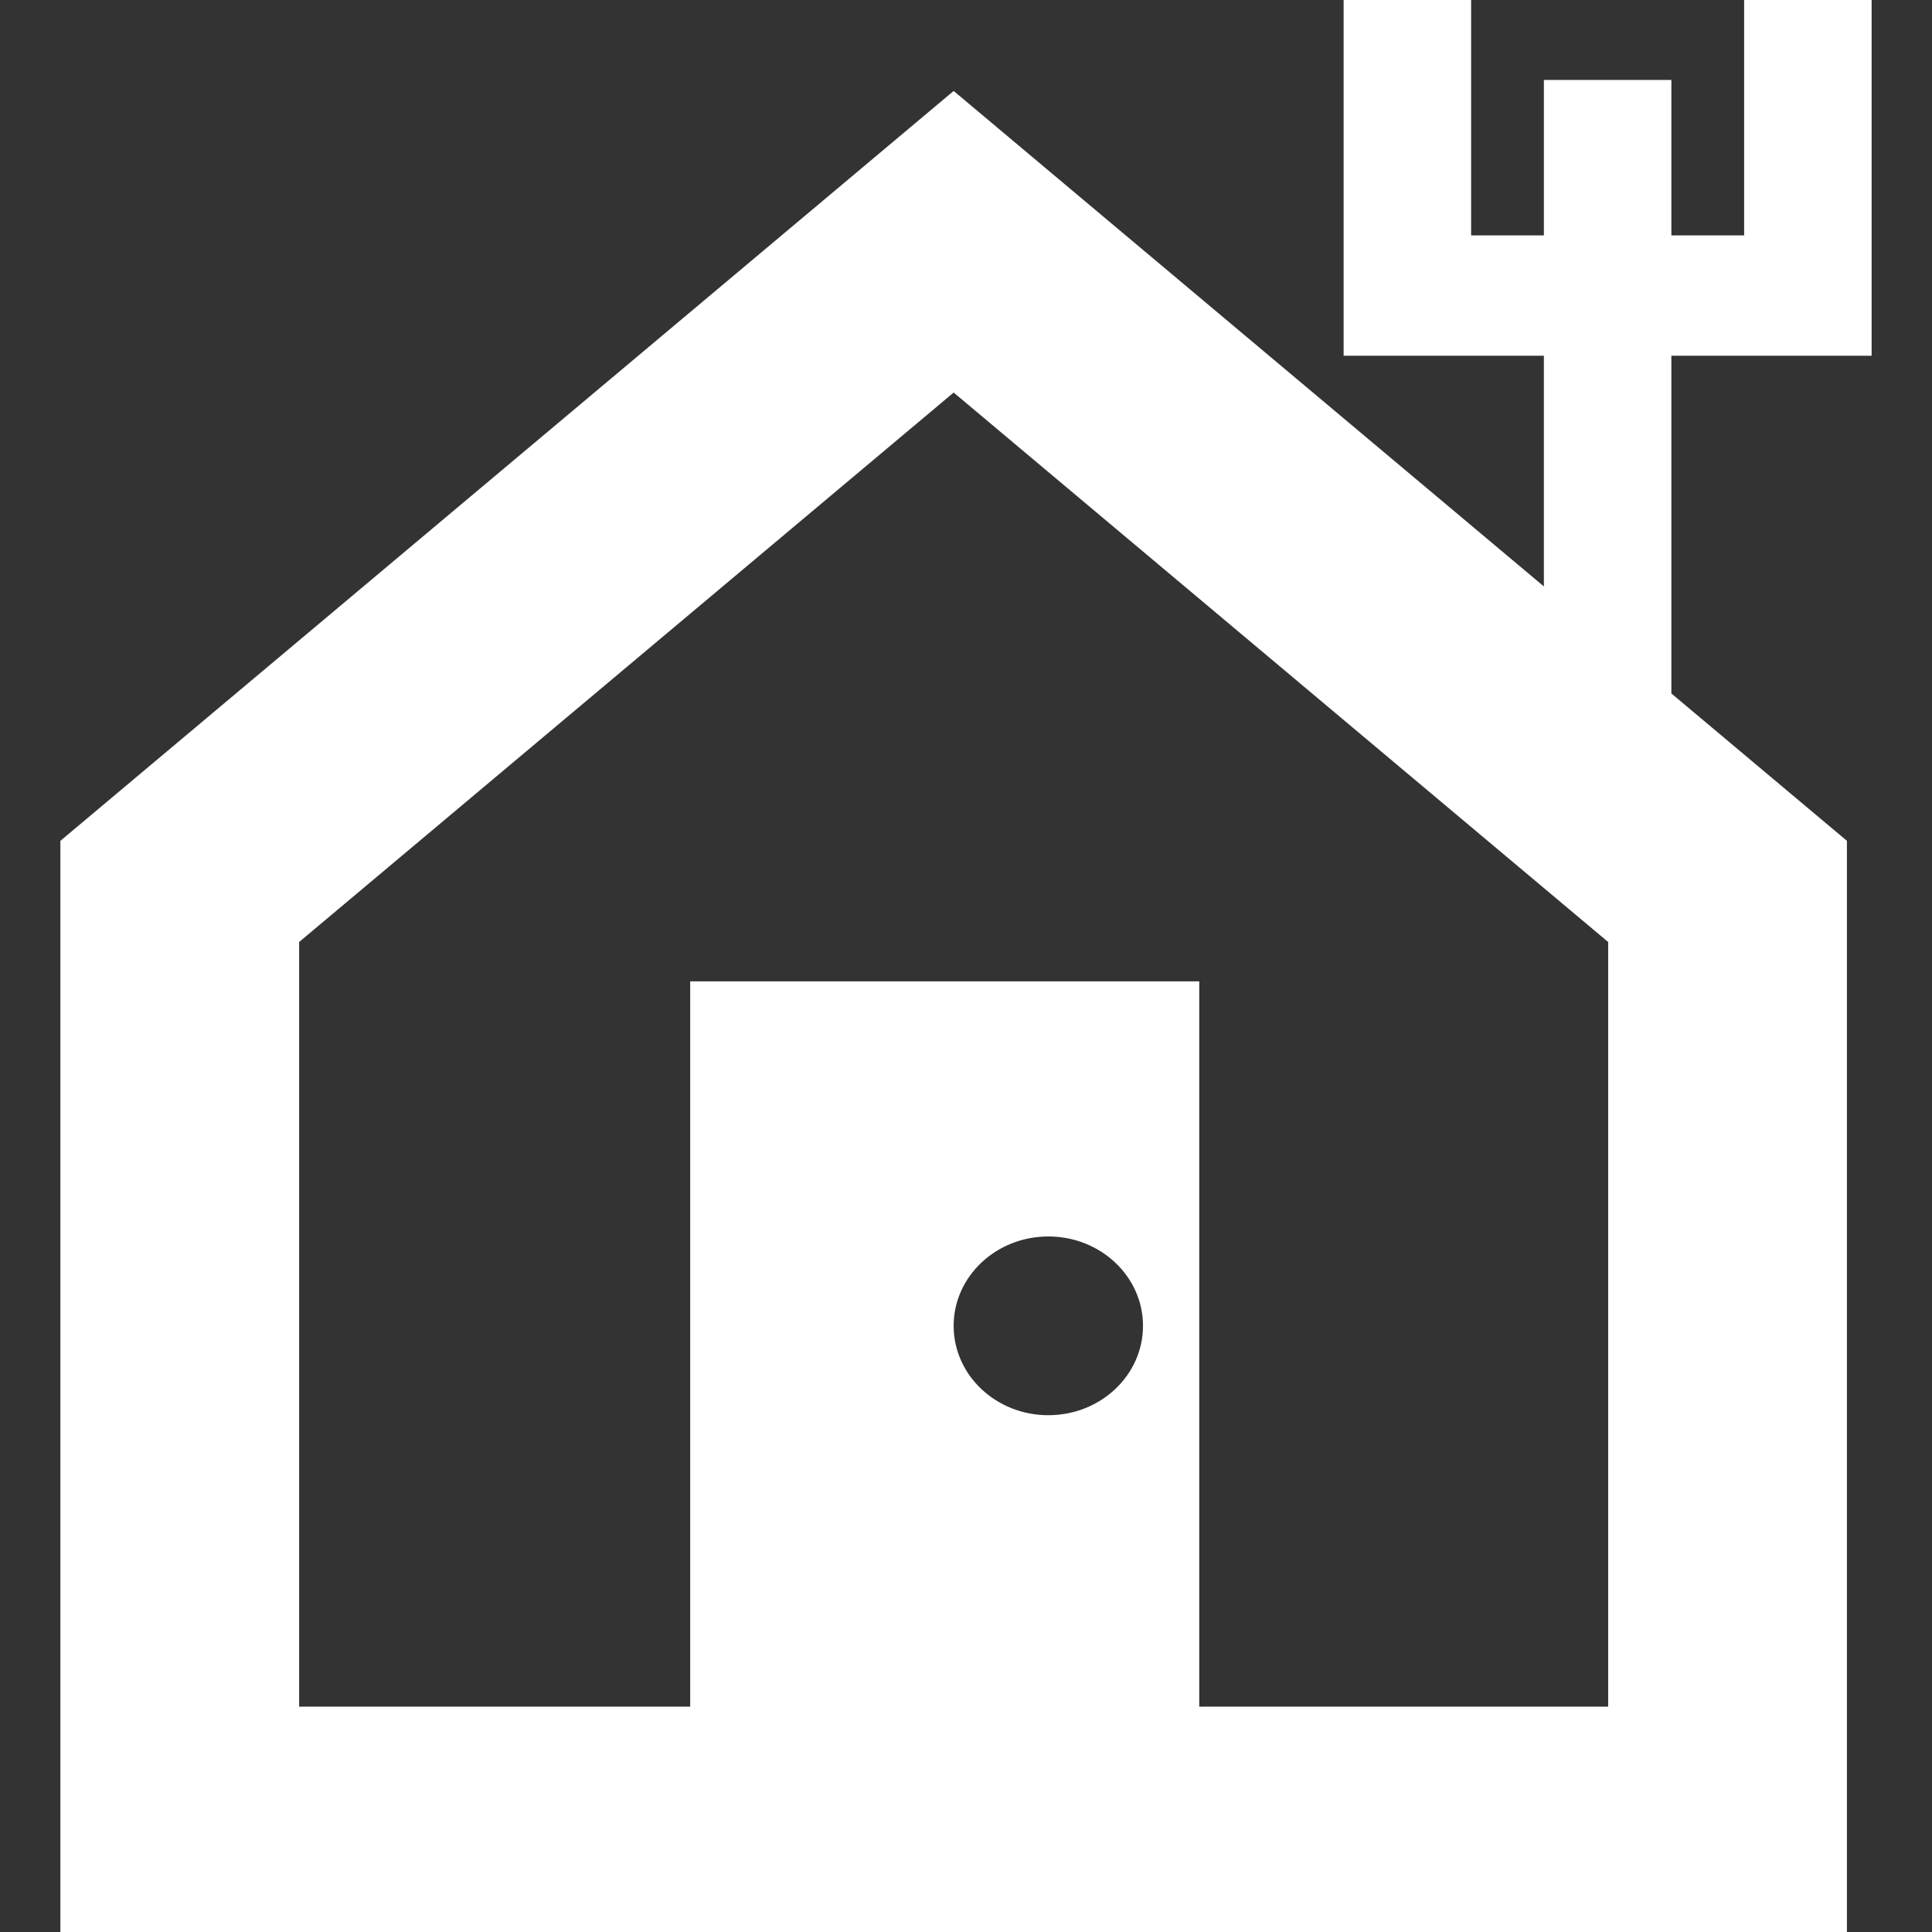 <!--?xml version="1.0" encoding="utf-8"?-->
<!-- Generator: Adobe Illustrator 18.0.0, SVG Export Plug-In . SVG Version: 6.00 Build 0)  -->

<svg version="1.1" id="_x32_" xmlns="http://www.w3.org/2000/svg" xmlns:xlink="http://www.w3.org/1999/xlink" x="0px" y="0px" viewBox="0 0 512 512" style="width: 256px; height: 256px; opacity: 1;" xml:space="preserve">
<rect x="0" y="0" width="512" height="512" fill="#333333" stroke="none"/>
<style type="text/css">
	.st0{fill:#4B4B4B;}
</style>
<g>
	<path class="st0" d="M462.212,0v62.386h-19.281V21.187h-33.788v41.199h-19.281V0h-33.787v62.386v31.893h33.787h19.281v61.131
		L252.728,24.102L16,222.831V512h473.455V222.831l-46.524-39.056V94.279h19.281H496V62.386V0H462.212z M277.818,375.045
		c-13.858,0-25.092-10.604-25.092-23.684c0-13.08,11.234-23.684,25.092-23.684c13.856,0,25.091,10.603,25.091,23.684
		C302.909,364.442,291.675,375.045,277.818,375.045z M426.182,452.276H317.814V260.062H182.909v192.214H79.273V249.643
		l173.455-145.614l173.454,145.614V452.276z" style="fill: rgb(255, 255, 255);"></path>
</g>
</svg>

